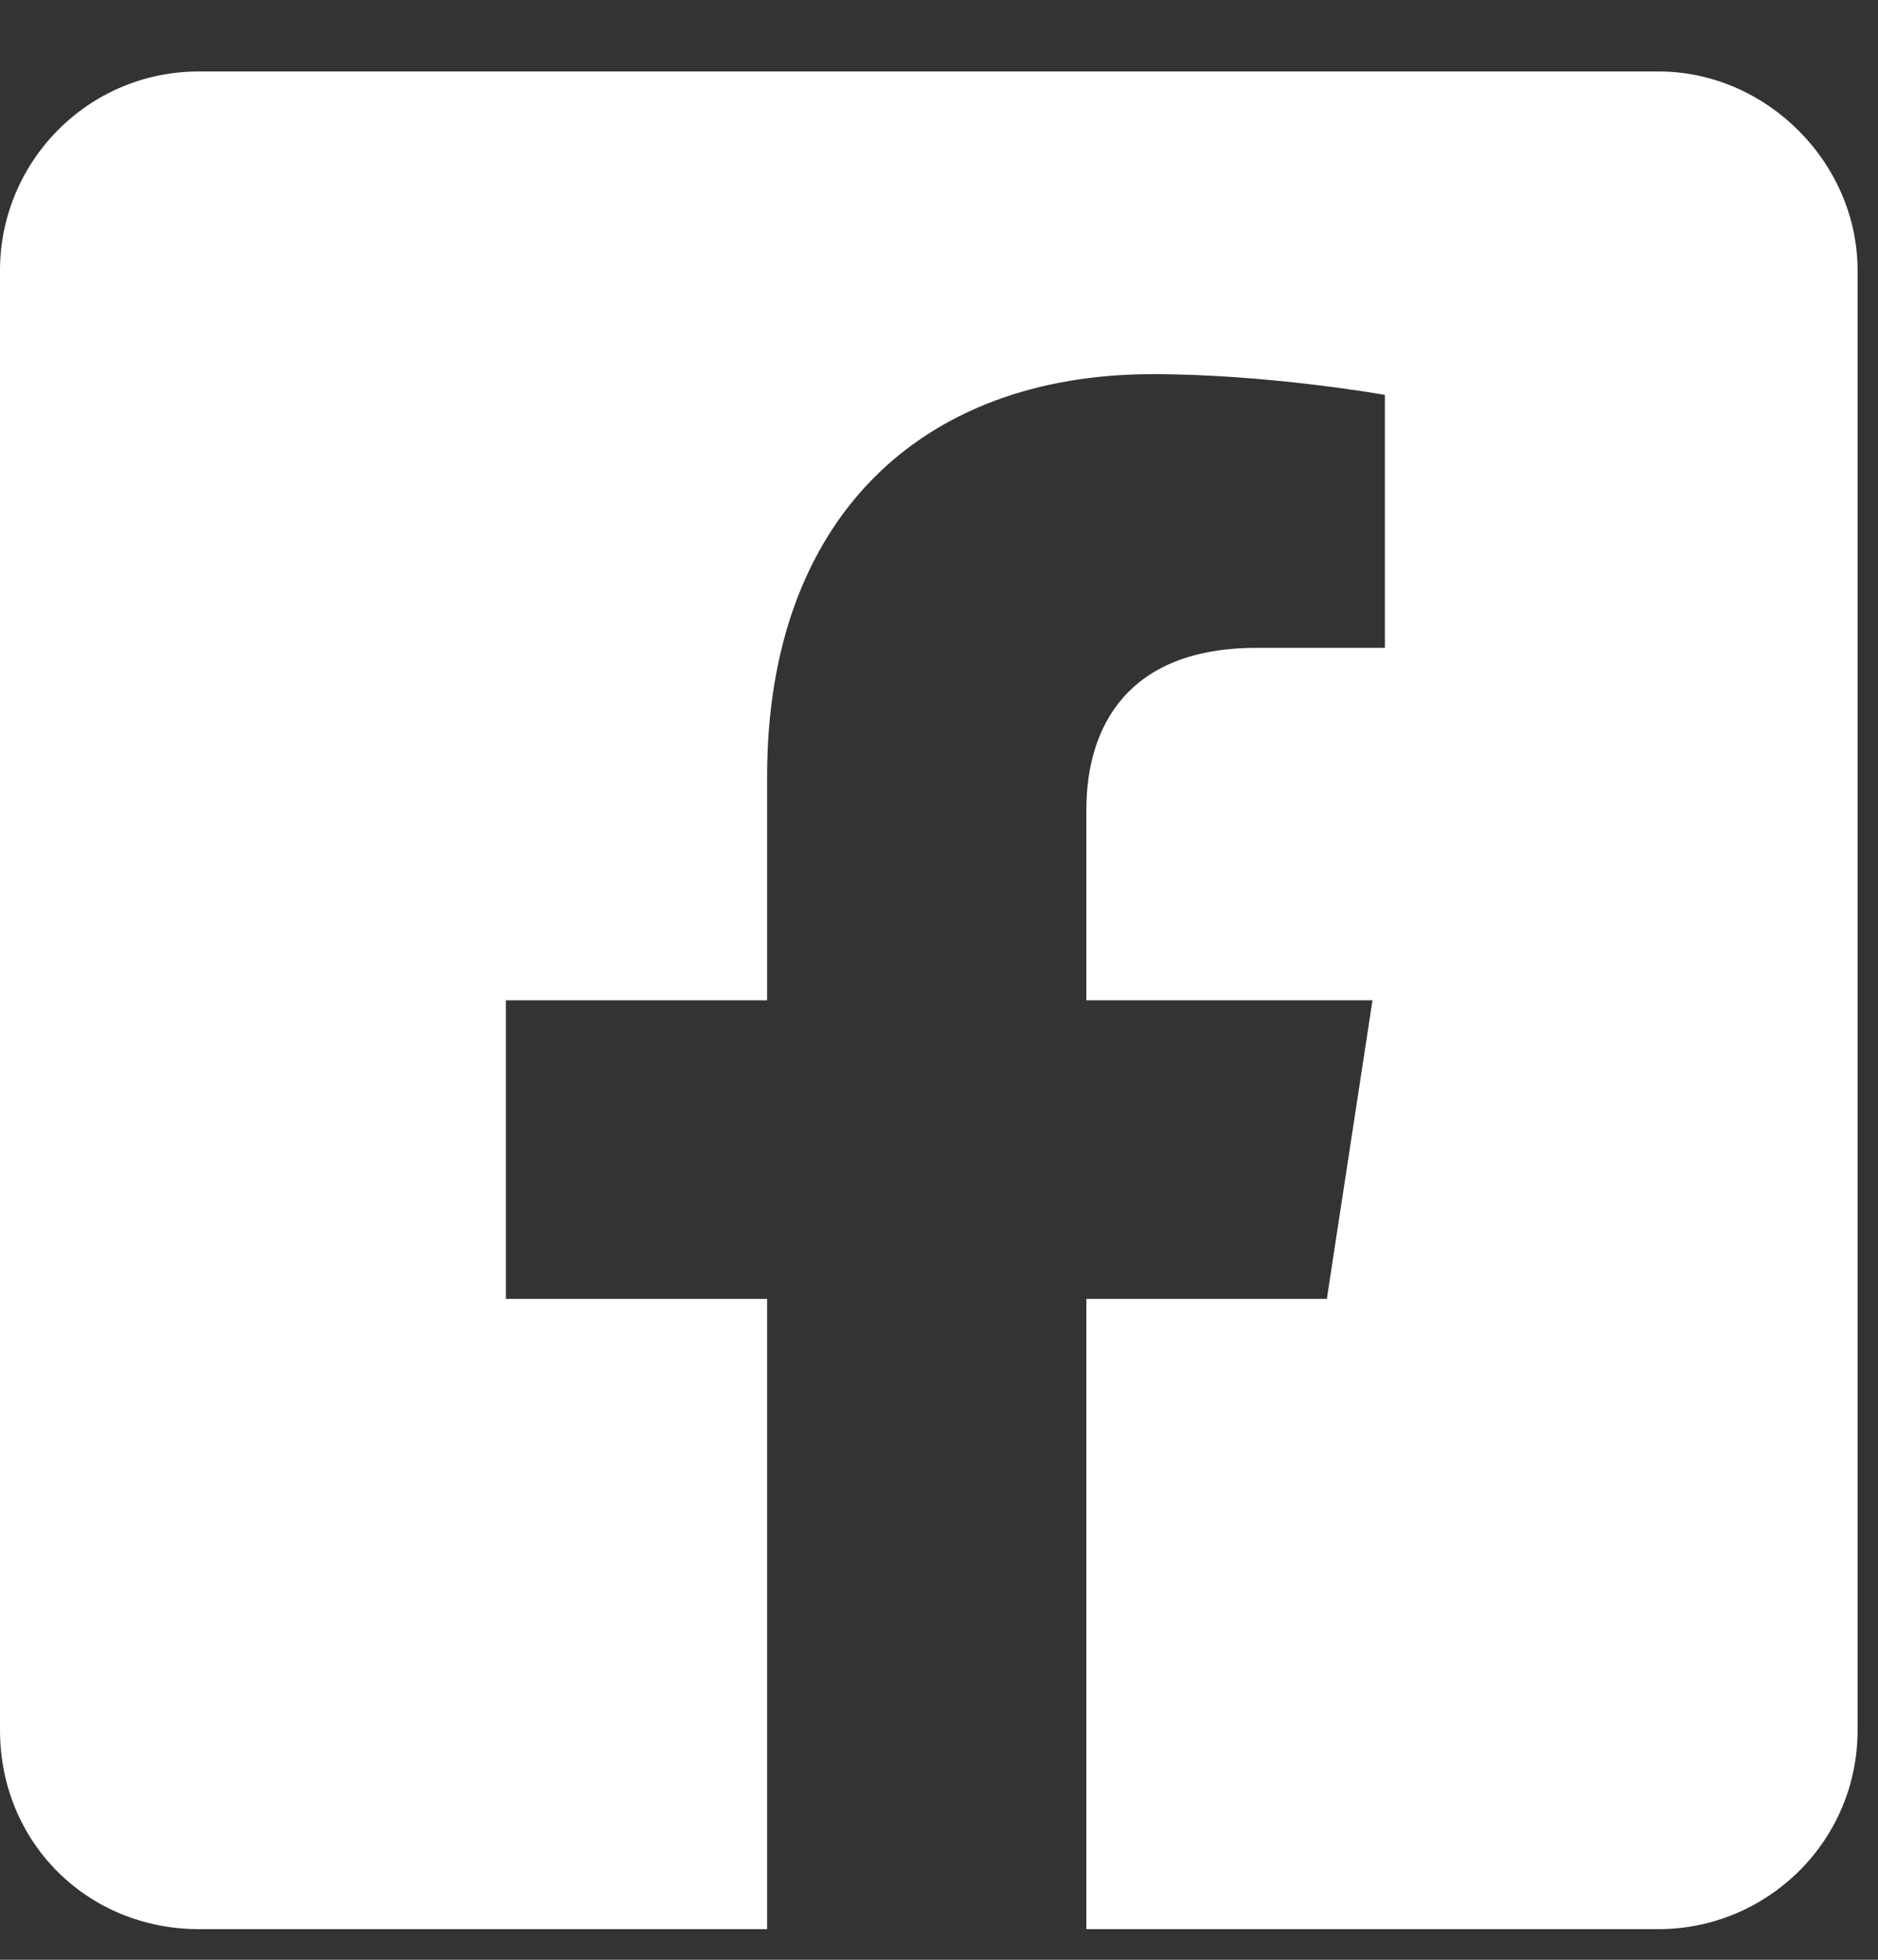 <svg width="23" height="24" viewBox="0 0 23 24" fill="none" xmlns="http://www.w3.org/2000/svg">
<rect x="0" y="0" width="23" height="24" fill="#333333" stroke="none"/>
<path d="M20.312 0.875C21.633 0.875 22.75 1.992 22.75 3.312V21.188C22.75 22.559 21.633 23.625 20.312 23.625H13.305V15.906H16.25L16.809 12.25H13.305V9.914C13.305 8.898 13.812 7.934 15.387 7.934H16.961V4.836C16.961 4.836 15.539 4.582 14.117 4.582C11.273 4.582 9.395 6.359 9.395 9.508V12.25H6.195V15.906H9.395V23.625H2.438C1.066 23.625 0 22.559 0 21.188V3.312C0 1.992 1.066 0.875 2.438 0.875H20.312Z" fill="white"/>
</svg>
